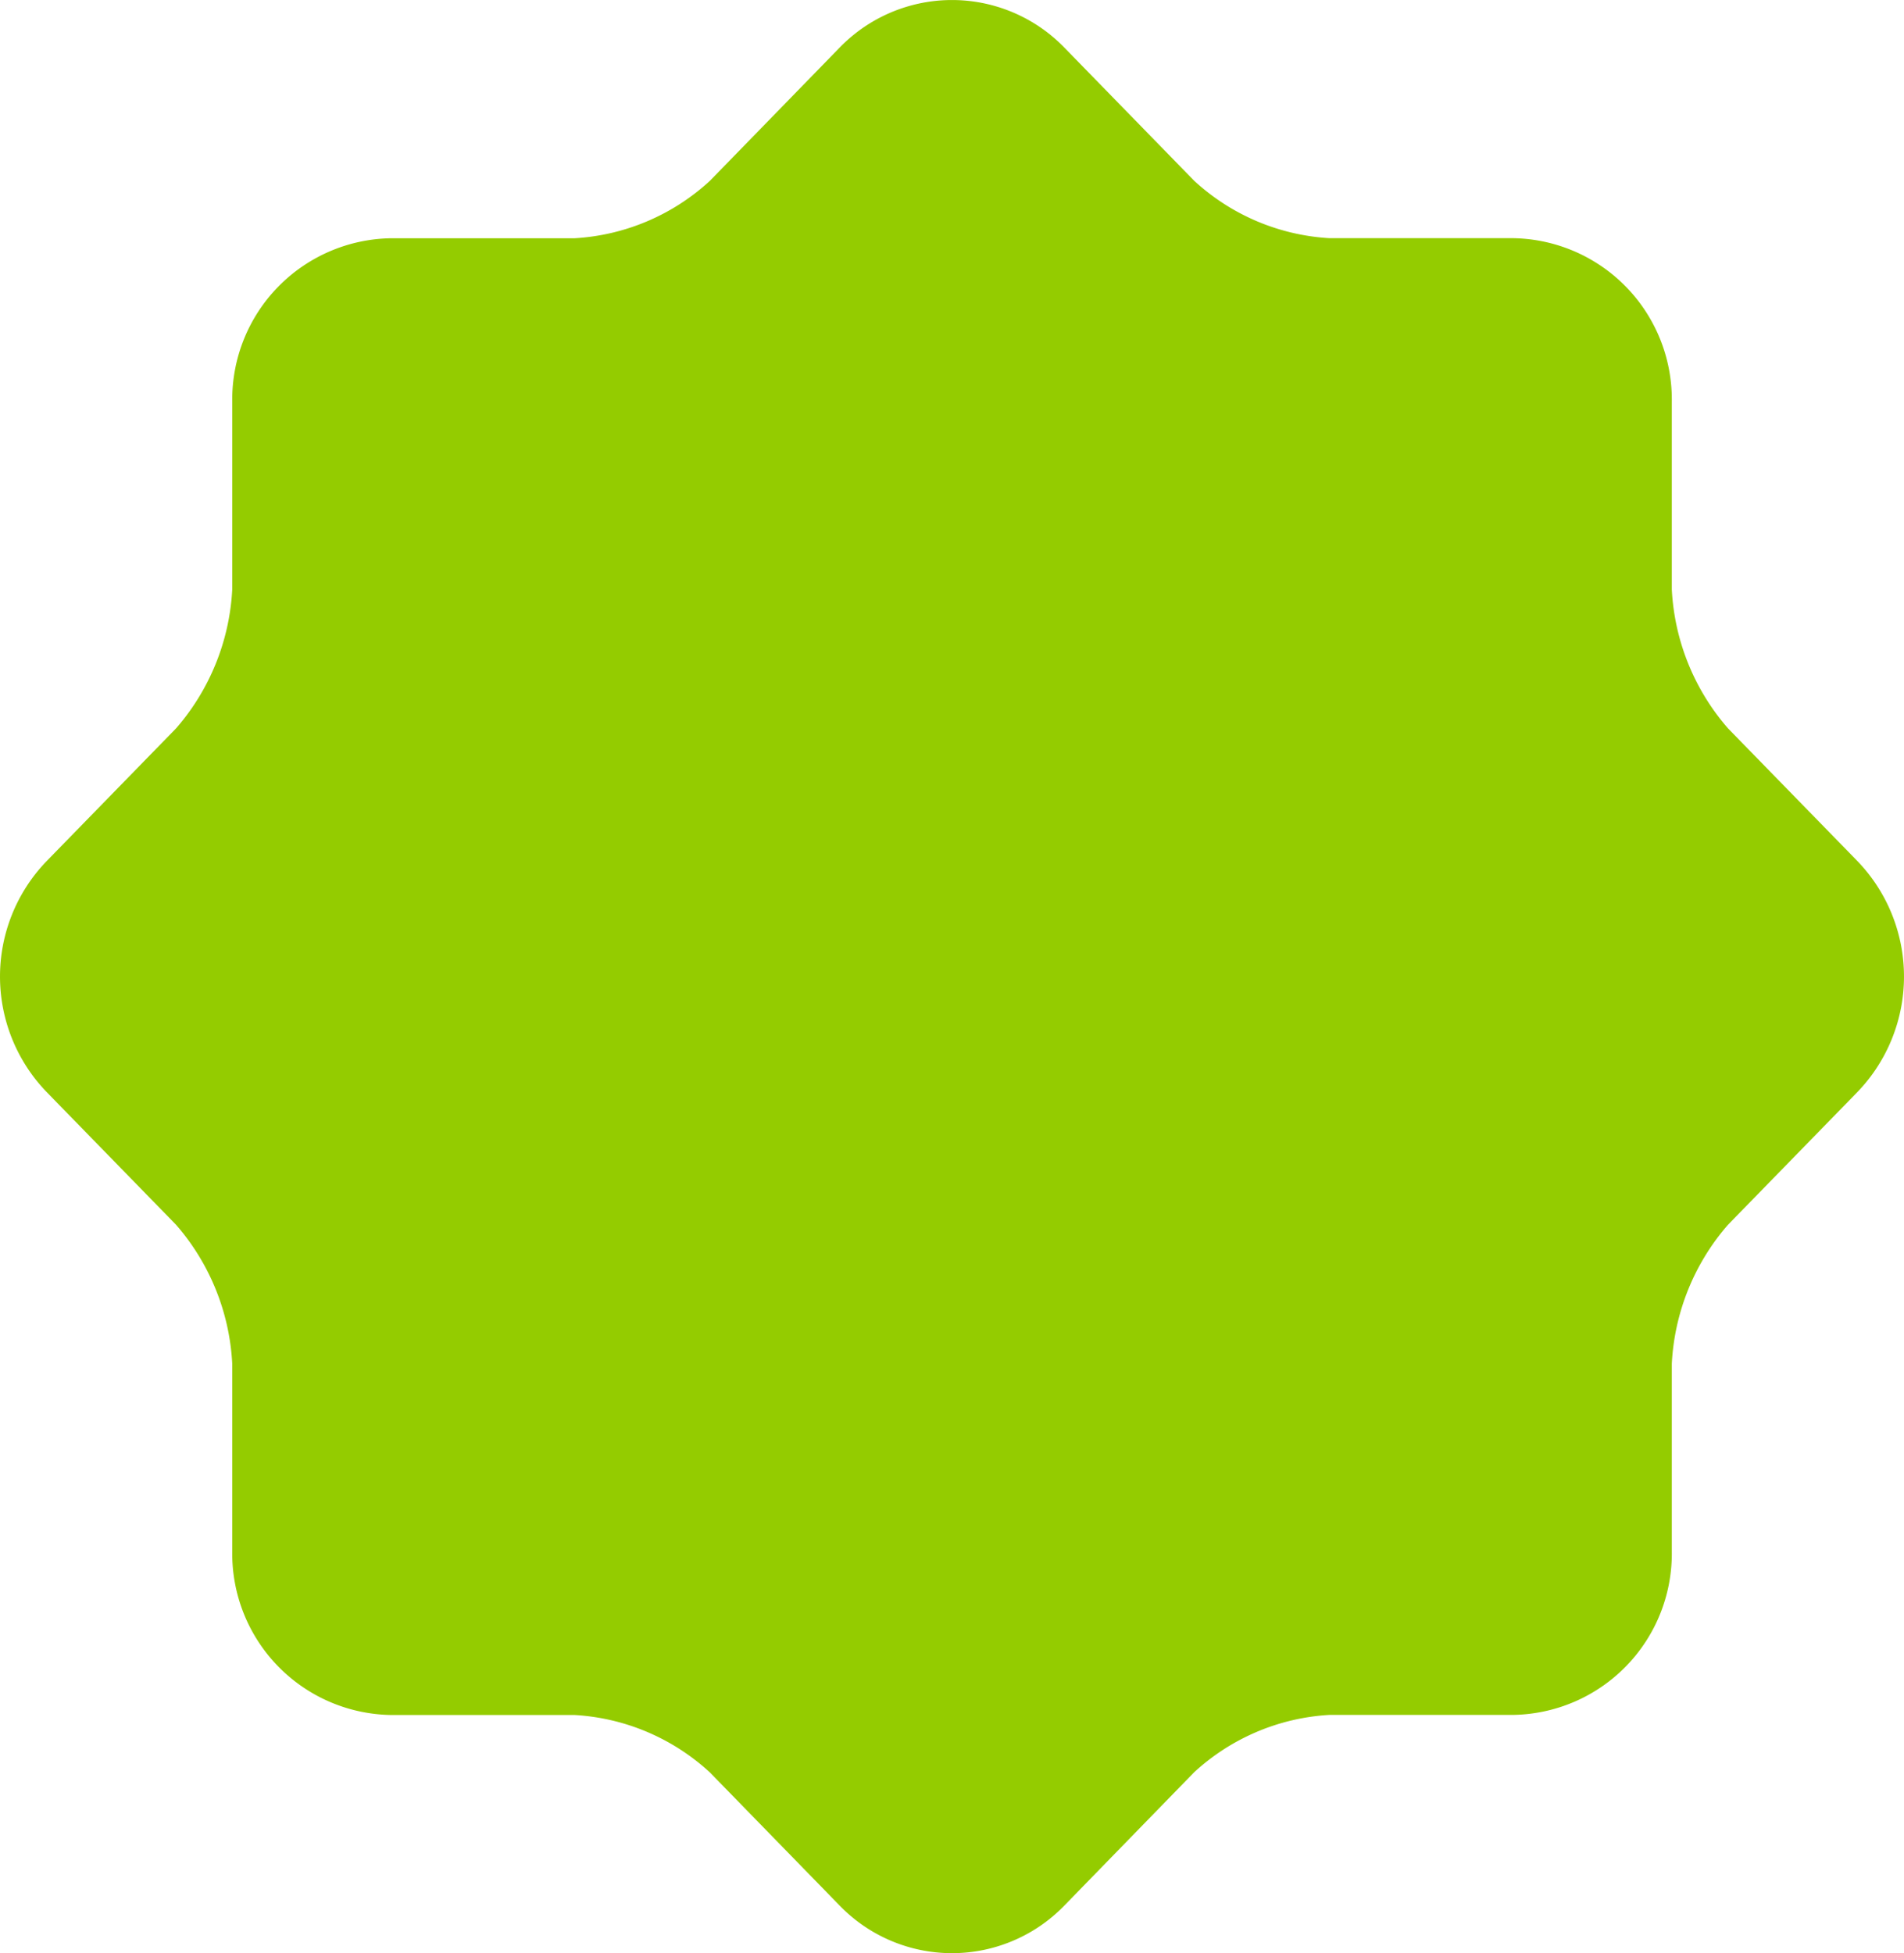 <svg xmlns="http://www.w3.org/2000/svg" width="116.81" height="119.806" viewBox="0 0 116.81 119.806">
  <g id="Group_295" data-name="Group 295" transform="translate(-436.88 -2920.676)">
    <path id="Union_43" data-name="Union 43" d="M51.521,116.9l-7.965-8.172a13.375,13.375,0,0,0-8.308-3.527H23.982a9.9,9.9,0,0,1-9.734-9.985V83.656a14.089,14.089,0,0,0-3.44-8.519L2.841,66.967a10.2,10.2,0,0,1,0-14.125l7.967-8.169a14.1,14.1,0,0,0,3.44-8.519V24.6a9.891,9.891,0,0,1,9.734-9.985H35.248a13.39,13.39,0,0,0,8.308-3.527L51.521,2.91a9.6,9.6,0,0,1,13.767,0l7.965,8.169a13.382,13.382,0,0,0,8.308,3.531h11.27a9.892,9.892,0,0,1,9.734,9.988V36.153a14.068,14.068,0,0,0,3.441,8.519l7.967,8.169a10.211,10.211,0,0,1,0,14.125l-7.967,8.169a14.065,14.065,0,0,0-3.441,8.519V95.21a9.89,9.89,0,0,1-9.734,9.985H81.561a13.374,13.374,0,0,0-8.308,3.527L65.288,116.9a9.595,9.595,0,0,1-13.767,0Z" transform="translate(436.88 2920.676)" fill="#94cc00"/>
  </g>
</svg>
